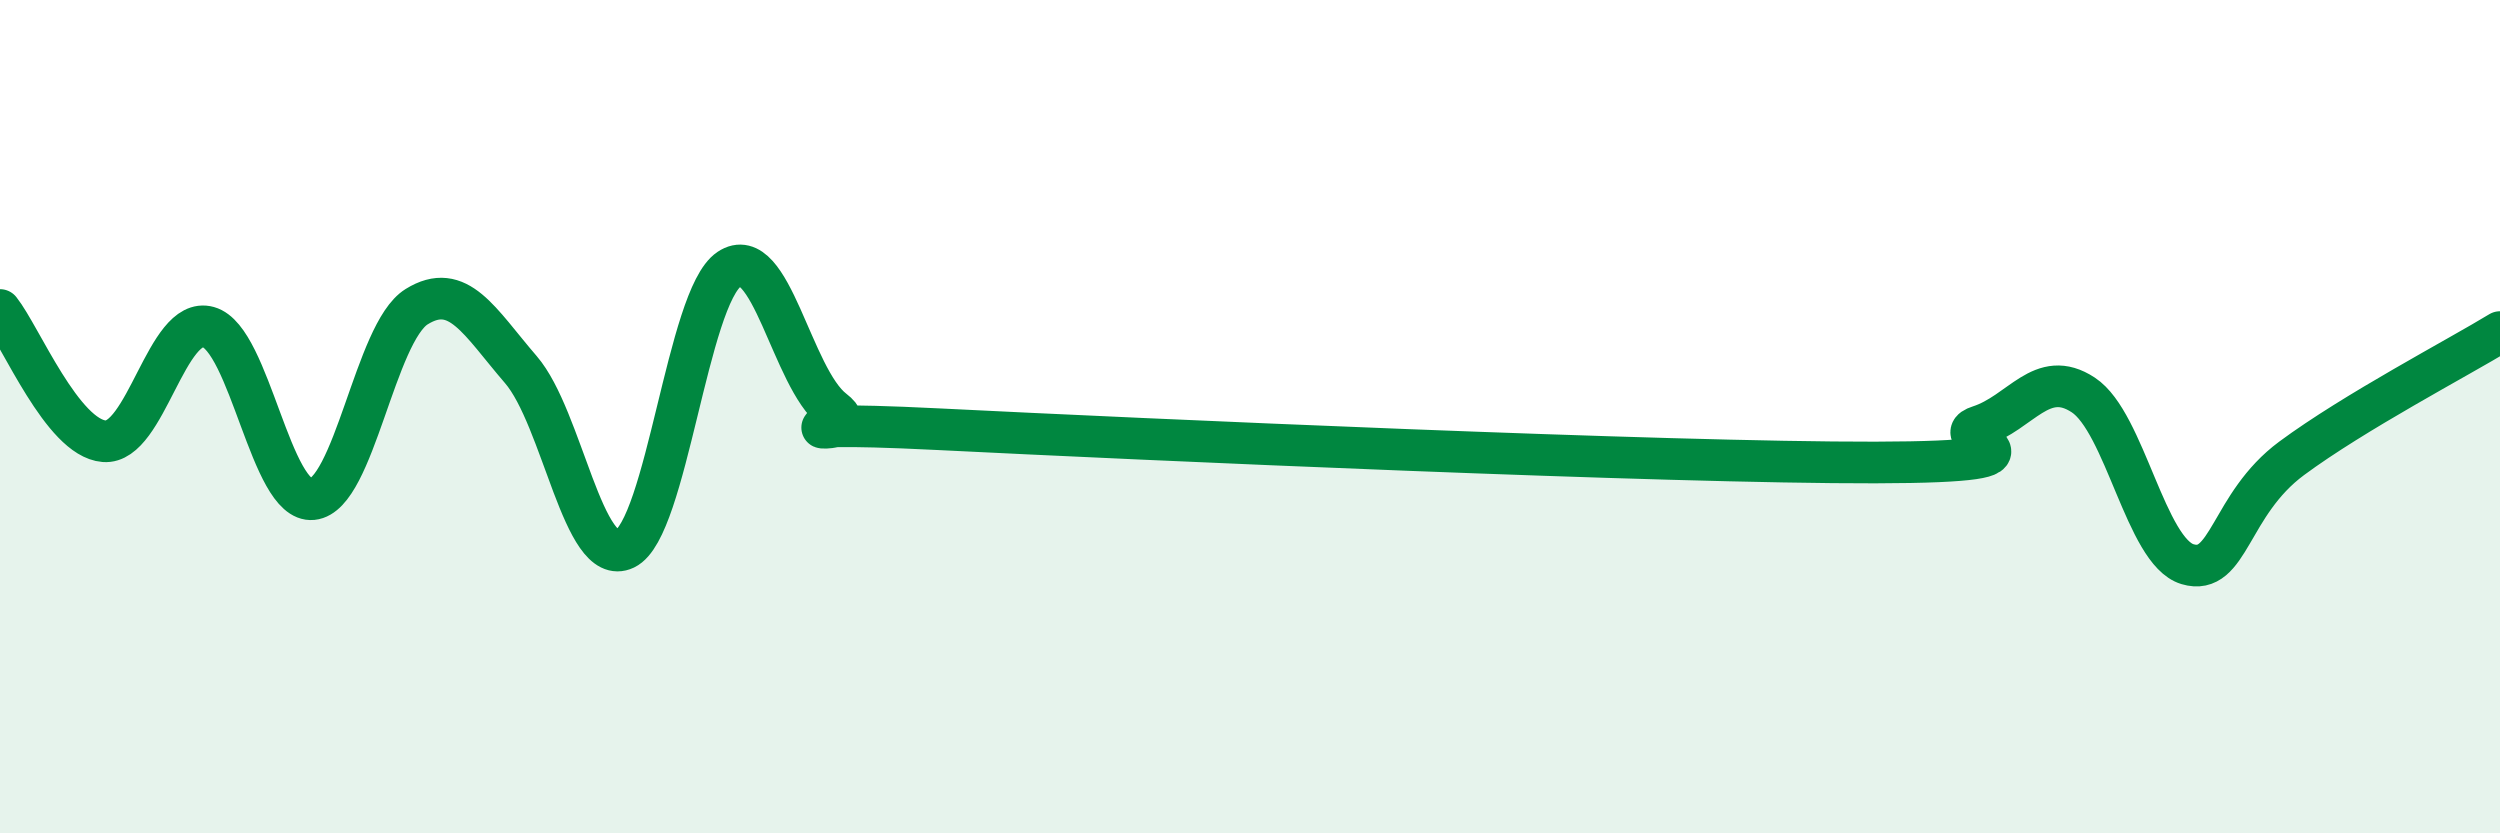 
    <svg width="60" height="20" viewBox="0 0 60 20" xmlns="http://www.w3.org/2000/svg">
      <path
        d="M 0,7.44 C 0.5,8.07 1.5,10.51 2.5,10.59 C 3.5,10.67 4,7.57 5,7.85 C 6,8.13 6.5,12.08 7.5,11.98 C 8.5,11.88 9,7.98 10,7.36 C 11,6.74 11.5,7.71 12.5,8.87 C 13.5,10.03 14,13.65 15,13.17 C 16,12.69 16.5,7.13 17.5,6.46 C 18.5,5.79 19,9.07 20,9.84 C 21,10.61 17.5,10.05 22.5,10.3 C 27.5,10.55 40,11.11 45,11.1 C 50,11.09 46.5,10.55 47.5,10.23 C 48.5,9.91 49,8.82 50,9.48 C 51,10.14 51.5,13.24 52.5,13.54 C 53.5,13.84 53.5,12.11 55,11 C 56.5,9.89 59,8.58 60,7.97L60 20L0 20Z"
        fill="#008740"
        opacity="0.1"
        stroke-linecap="round"
        stroke-linejoin="round"
      />
      <path
        d="M 0,7.44 C 0.5,8.07 1.5,10.51 2.5,10.59 C 3.5,10.67 4,7.57 5,7.85 C 6,8.13 6.5,12.08 7.5,11.98 C 8.5,11.88 9,7.98 10,7.36 C 11,6.74 11.5,7.71 12.5,8.87 C 13.5,10.03 14,13.65 15,13.17 C 16,12.69 16.5,7.13 17.5,6.46 C 18.5,5.79 19,9.07 20,9.84 C 21,10.61 17.5,10.05 22.5,10.3 C 27.5,10.55 40,11.11 45,11.1 C 50,11.09 46.5,10.55 47.5,10.23 C 48.5,9.91 49,8.82 50,9.48 C 51,10.14 51.5,13.24 52.5,13.54 C 53.5,13.84 53.5,12.11 55,11 C 56.5,9.89 59,8.58 60,7.97"
        stroke="#008740"
        stroke-width="1"
        fill="none"
        stroke-linecap="round"
        stroke-linejoin="round"
      />
    </svg>
  